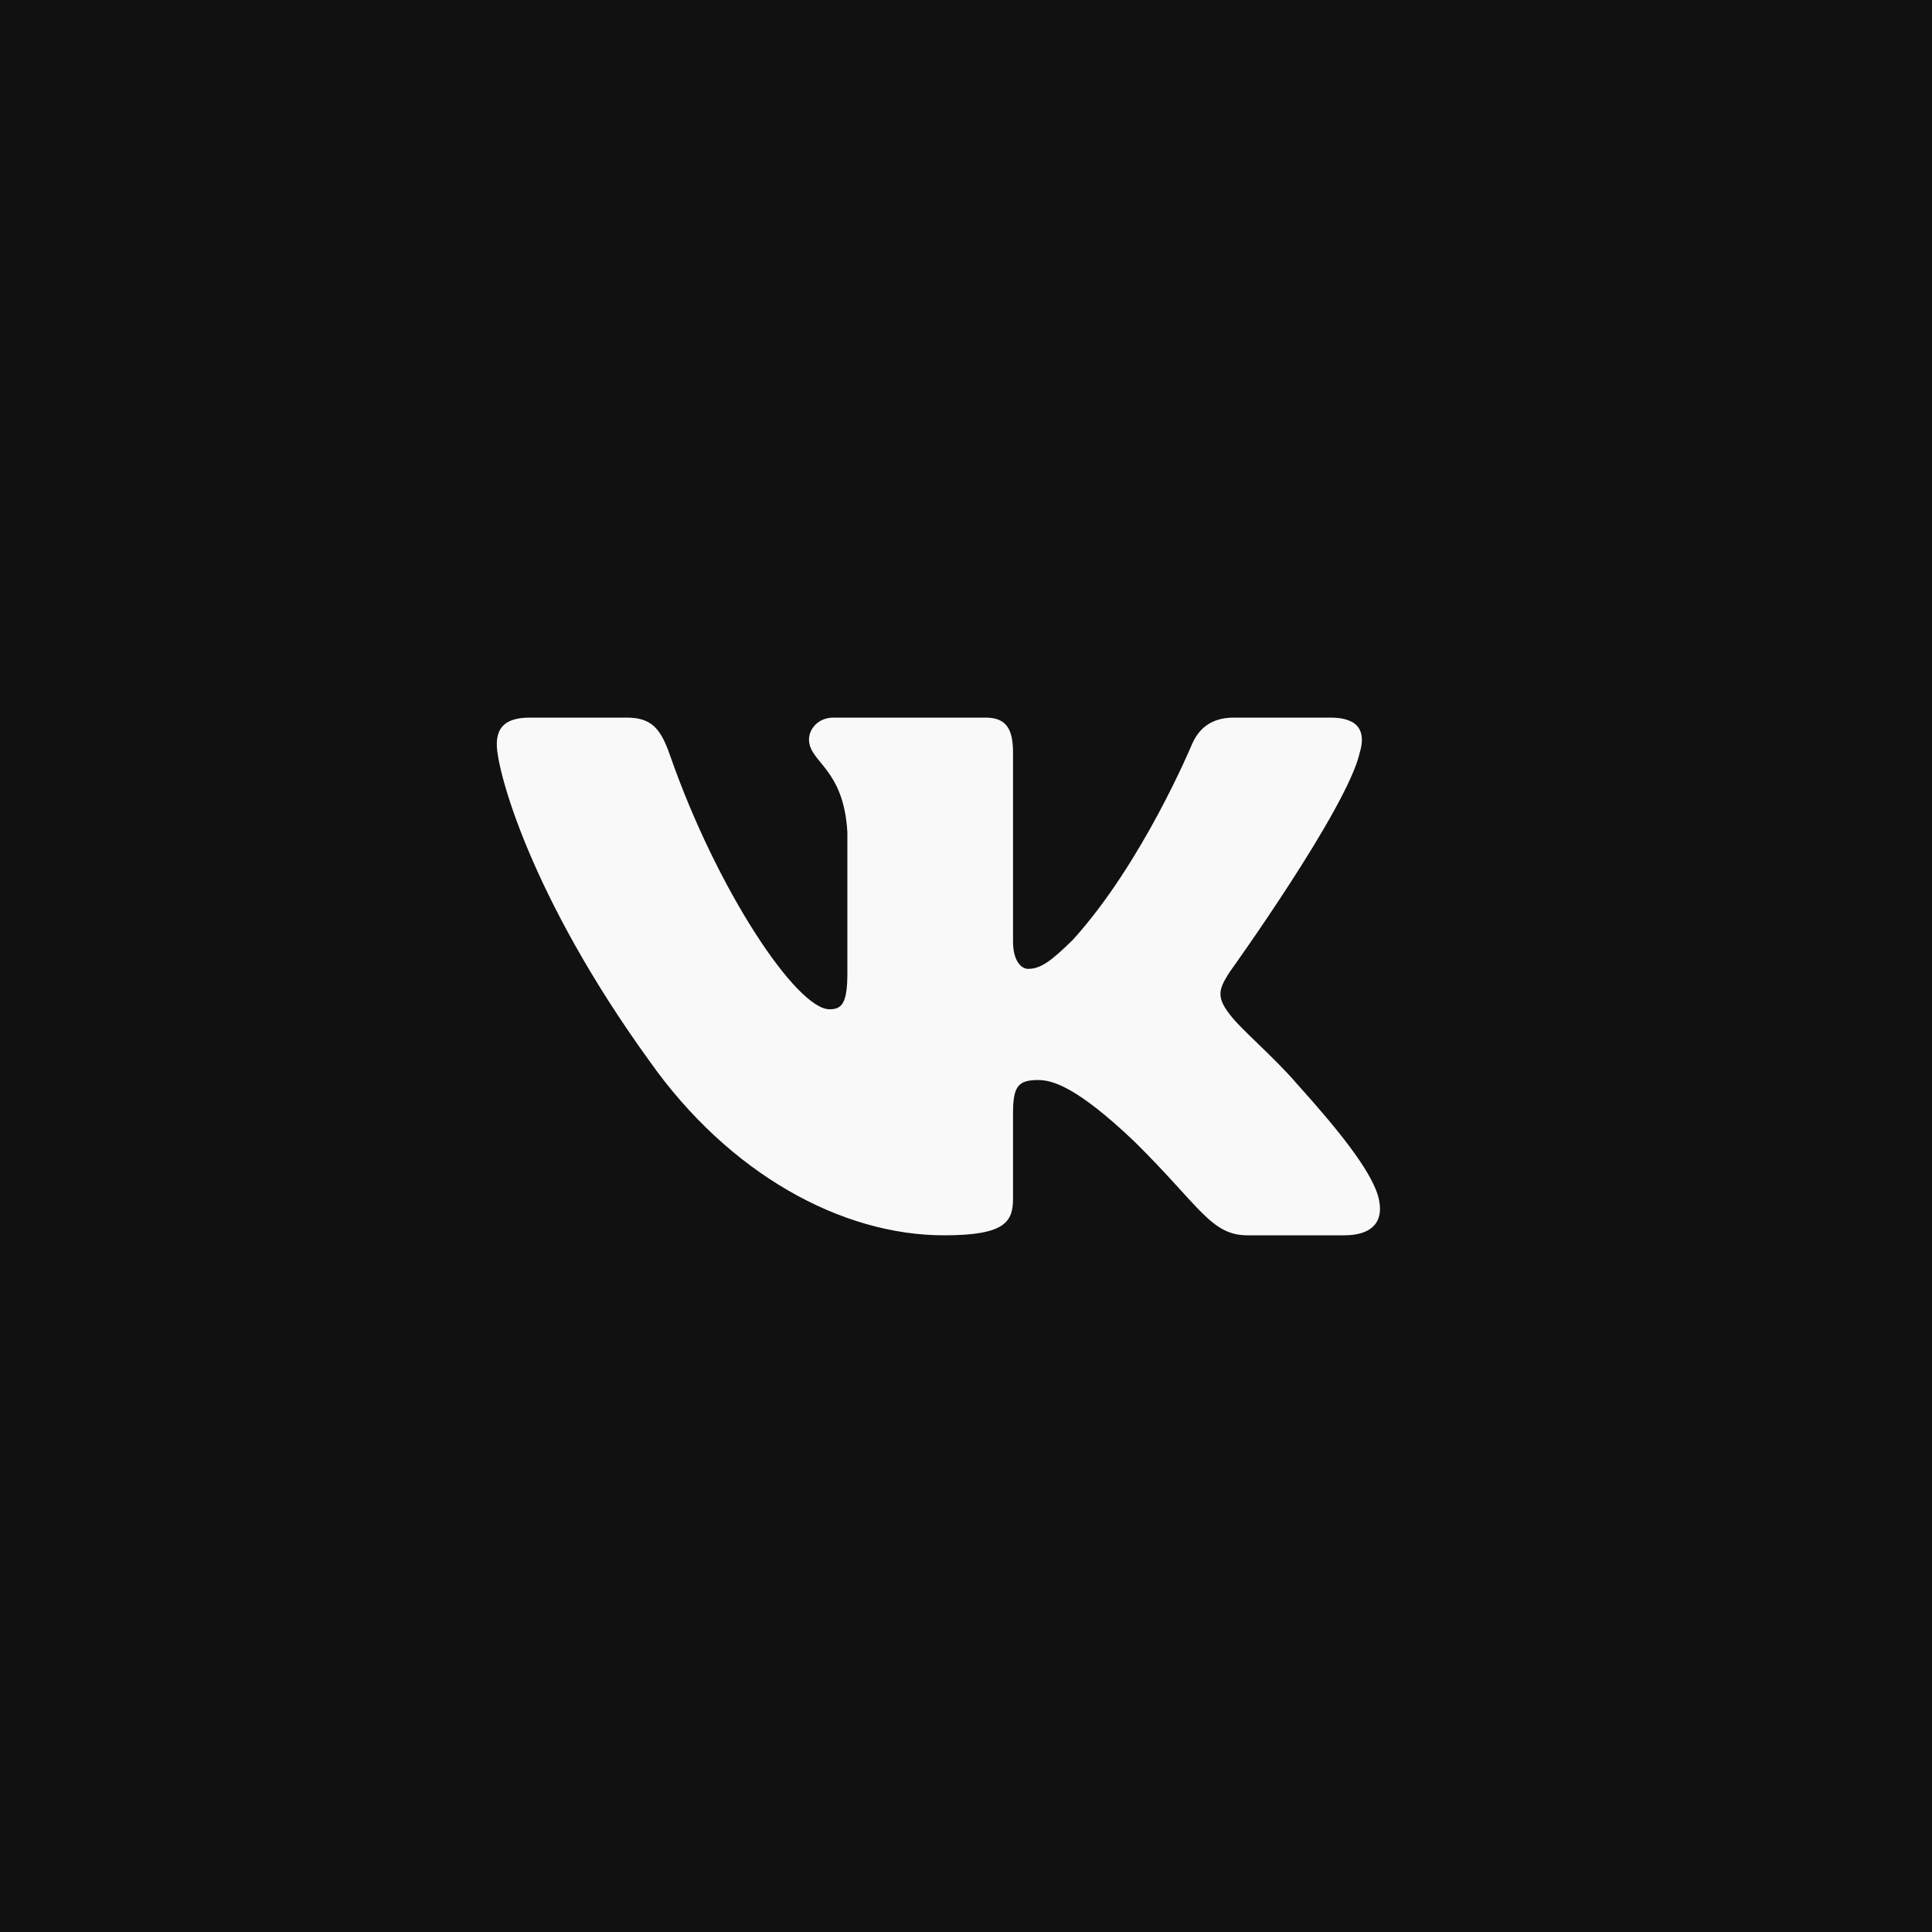 <?xml version="1.0" encoding="UTF-8"?> <svg xmlns="http://www.w3.org/2000/svg" width="35" height="35" viewBox="0 0 35 35" fill="none"> <rect width="35" height="35" fill="#111111"></rect> <path fill-rule="evenodd" clip-rule="evenodd" d="M24.633 13.635C24.744 13.269 24.633 13 24.104 13H22.353C21.908 13 21.703 13.232 21.591 13.489C21.591 13.489 20.701 15.63 19.44 17.021C19.032 17.424 18.847 17.552 18.624 17.552C18.513 17.552 18.352 17.424 18.352 17.058V13.635C18.352 13.196 18.223 13 17.852 13H15.101C14.823 13 14.656 13.204 14.656 13.397C14.656 13.814 15.287 13.91 15.351 15.081V17.625C15.351 18.183 15.249 18.284 15.027 18.284C14.434 18.284 12.99 16.133 12.134 13.672C11.966 13.193 11.798 13 11.351 13H9.6C9.1 13 9 13.232 9 13.489C9 13.946 9.593 16.216 11.763 19.218C13.21 21.268 15.247 22.379 17.102 22.379C18.215 22.379 18.352 22.133 18.352 21.707V20.158C18.352 19.664 18.458 19.566 18.81 19.566C19.07 19.566 19.515 19.694 20.553 20.682C21.74 21.854 21.936 22.379 22.603 22.379H24.354C24.854 22.379 25.104 22.133 24.959 21.645C24.802 21.16 24.235 20.456 23.483 19.621C23.075 19.145 22.463 18.632 22.278 18.376C22.018 18.047 22.092 17.9 22.278 17.607C22.278 17.607 24.41 14.642 24.633 13.635V13.635Z" fill="#F9F9F9"></path> </svg> 